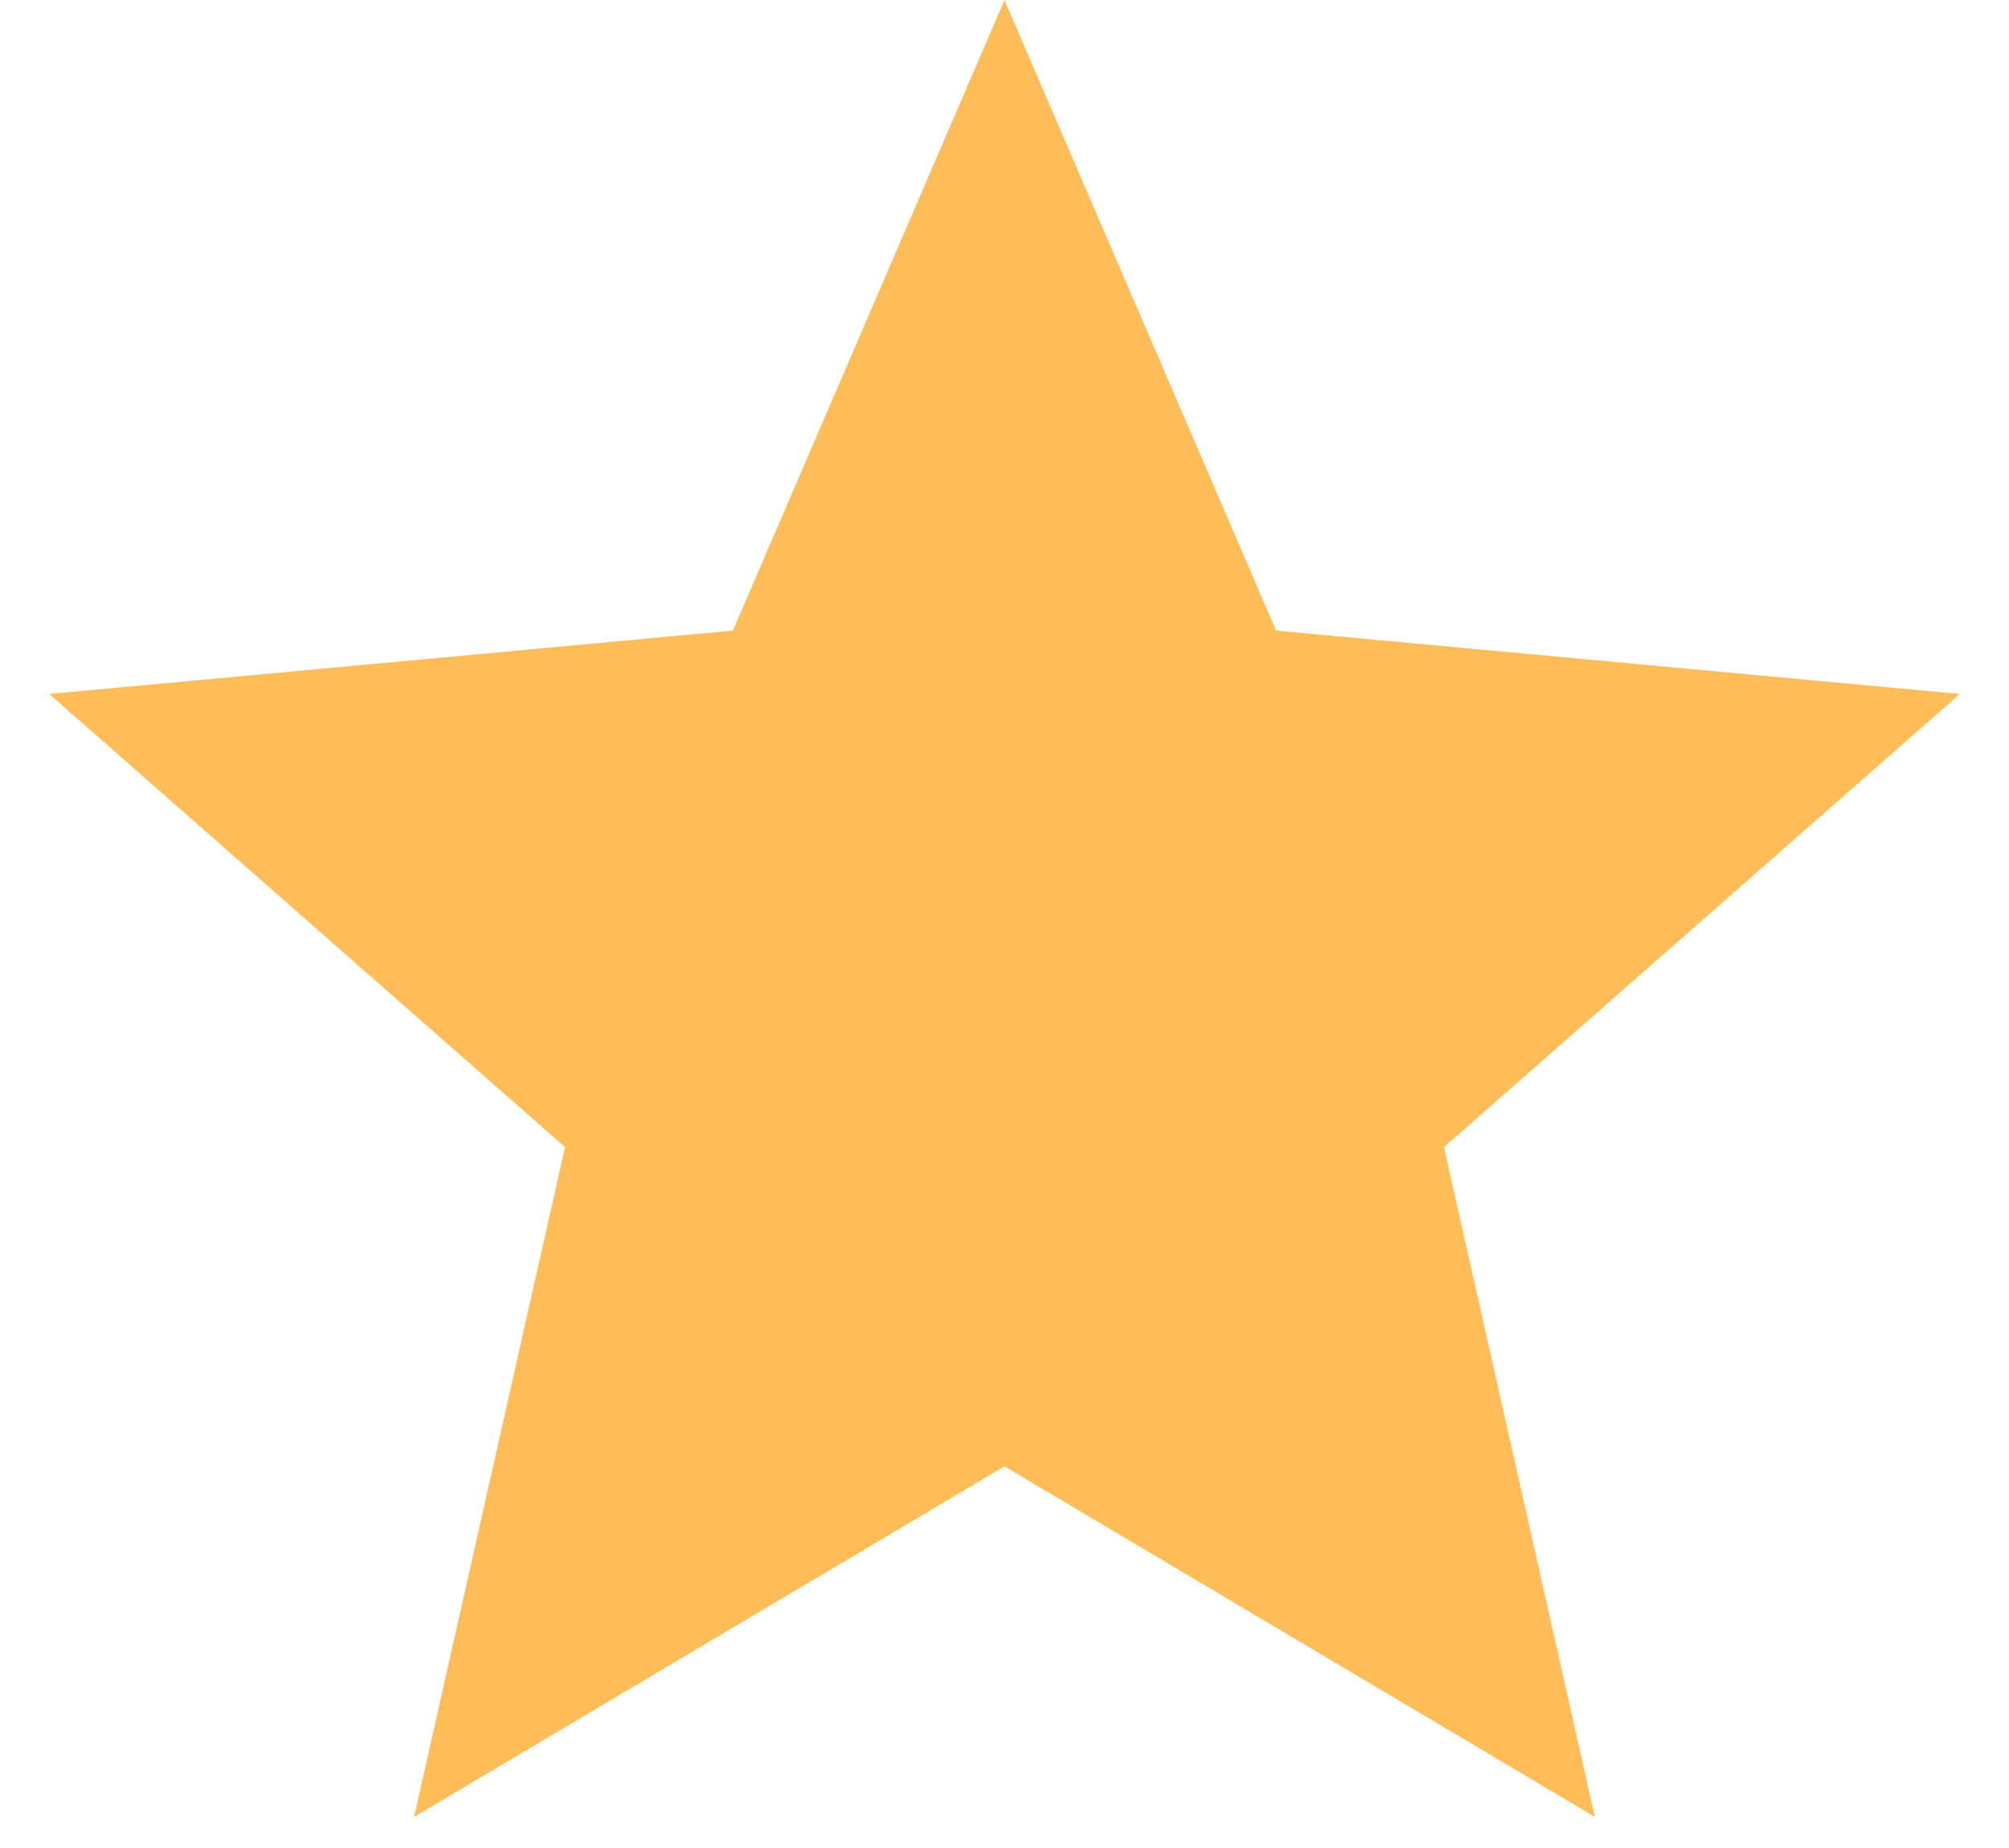<svg width="25" height="23" viewBox="0 0 25 23" fill="none" xmlns="http://www.w3.org/2000/svg">
<path d="M12.5 0L15.88 7.848L24.388 8.637L17.969 14.277L19.847 22.613L12.5 18.25L5.153 22.613L7.031 14.277L0.612 8.637L9.12 7.848L12.5 0Z" fill="#FFBD59"/>
</svg>
